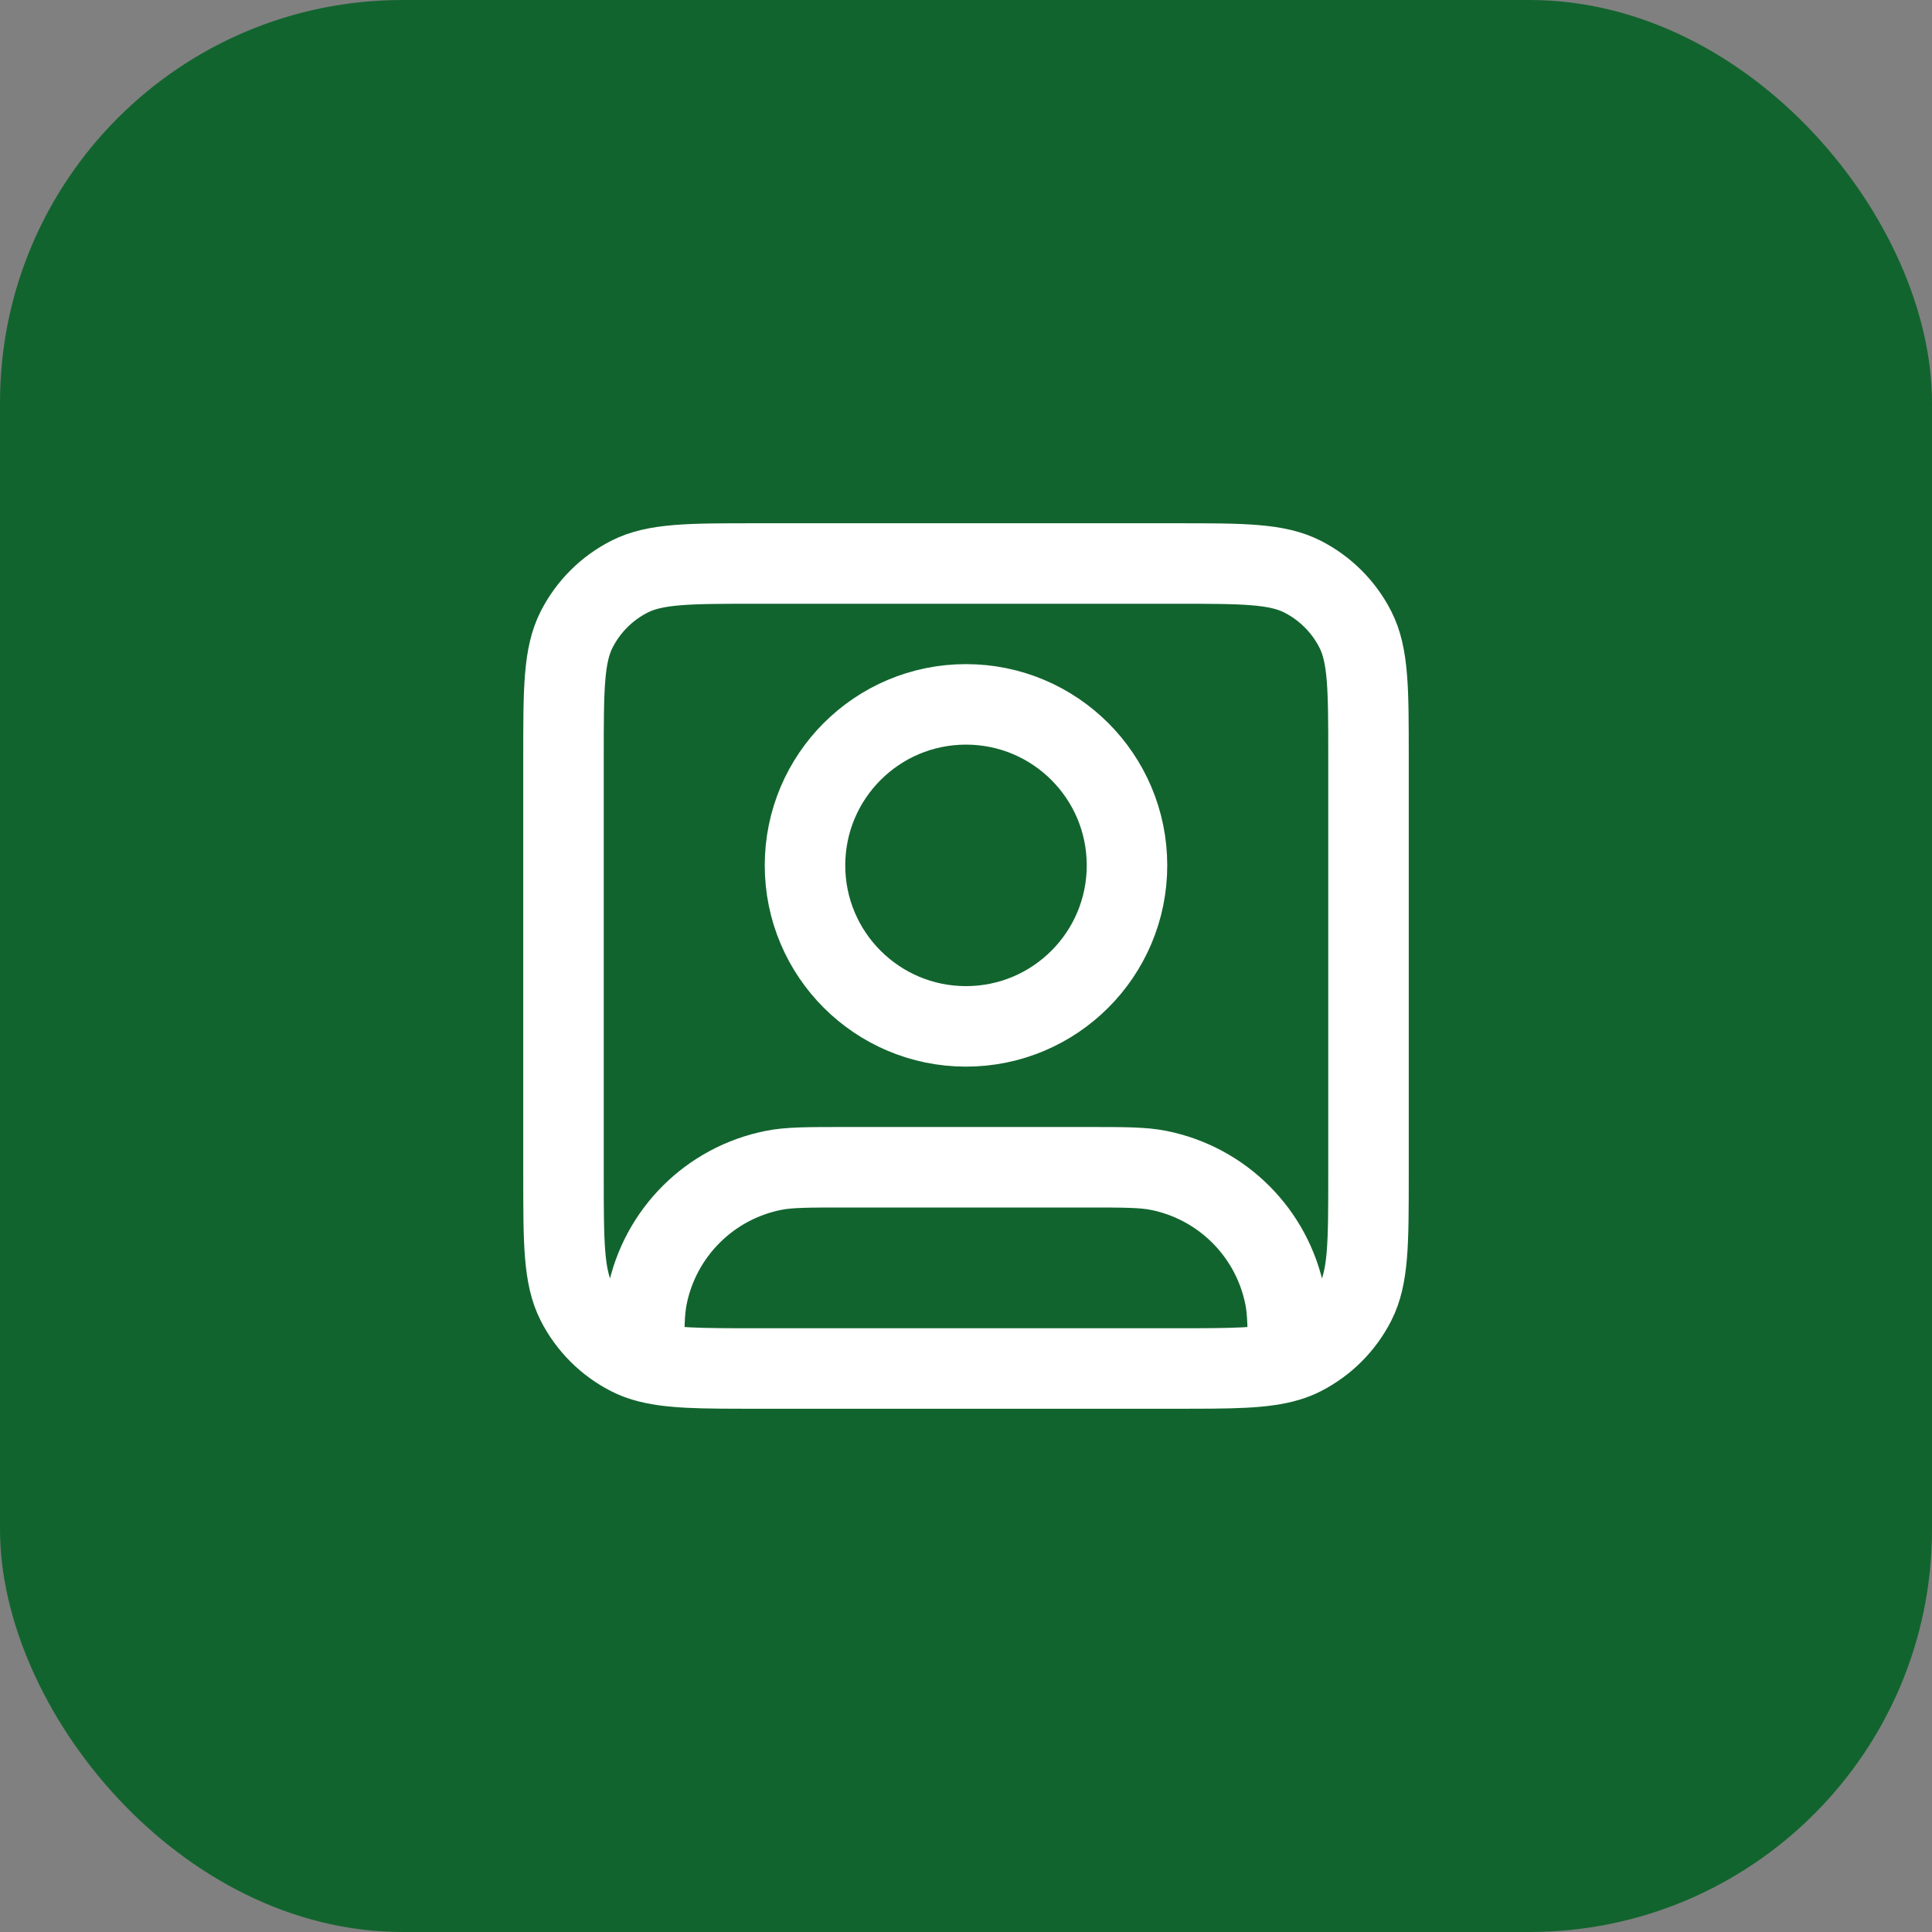 <svg width="48" height="48" viewBox="0 0 48 48" fill="none" xmlns="http://www.w3.org/2000/svg">
<rect x="0" y="0" width="48" height="48" fill="#808080" stroke="none"/>
<rect width="48" height="48" rx="10" fill="#12642E"/>
<path d="M16 33.817C16.603 34 17.416 34 18.8 34H29.2C30.584 34 31.397 34 32 33.817M16 33.817C15.871 33.778 15.751 33.731 15.638 33.673C15.073 33.385 14.615 32.926 14.327 32.362C14 31.72 14 30.88 14 29.2V18.8C14 17.12 14 16.28 14.327 15.638C14.615 15.073 15.073 14.615 15.638 14.327C16.28 14 17.12 14 18.8 14H29.2C30.88 14 31.72 14 32.362 14.327C32.926 14.615 33.385 15.073 33.673 15.638C34 16.28 34 17.12 34 18.8V29.2C34 30.88 34 31.72 33.673 32.362C33.385 32.926 32.926 33.385 32.362 33.673C32.249 33.731 32.129 33.778 32 33.817M16 33.817C16 33.008 16.005 32.58 16.077 32.22C16.392 30.633 17.633 29.392 19.22 29.077C19.606 29 20.071 29 21 29H27C27.929 29 28.394 29 28.78 29.077C30.367 29.392 31.608 30.633 31.923 32.22C31.995 32.58 32 33.008 32 33.817M28 21.5C28 23.709 26.209 25.5 24 25.5C21.791 25.5 20 23.709 20 21.5C20 19.291 21.791 17.5 24 17.5C26.209 17.5 28 19.291 28 21.5Z" stroke="white" stroke-width="2" stroke-linecap="round" stroke-linejoin="round"/>
</svg>
